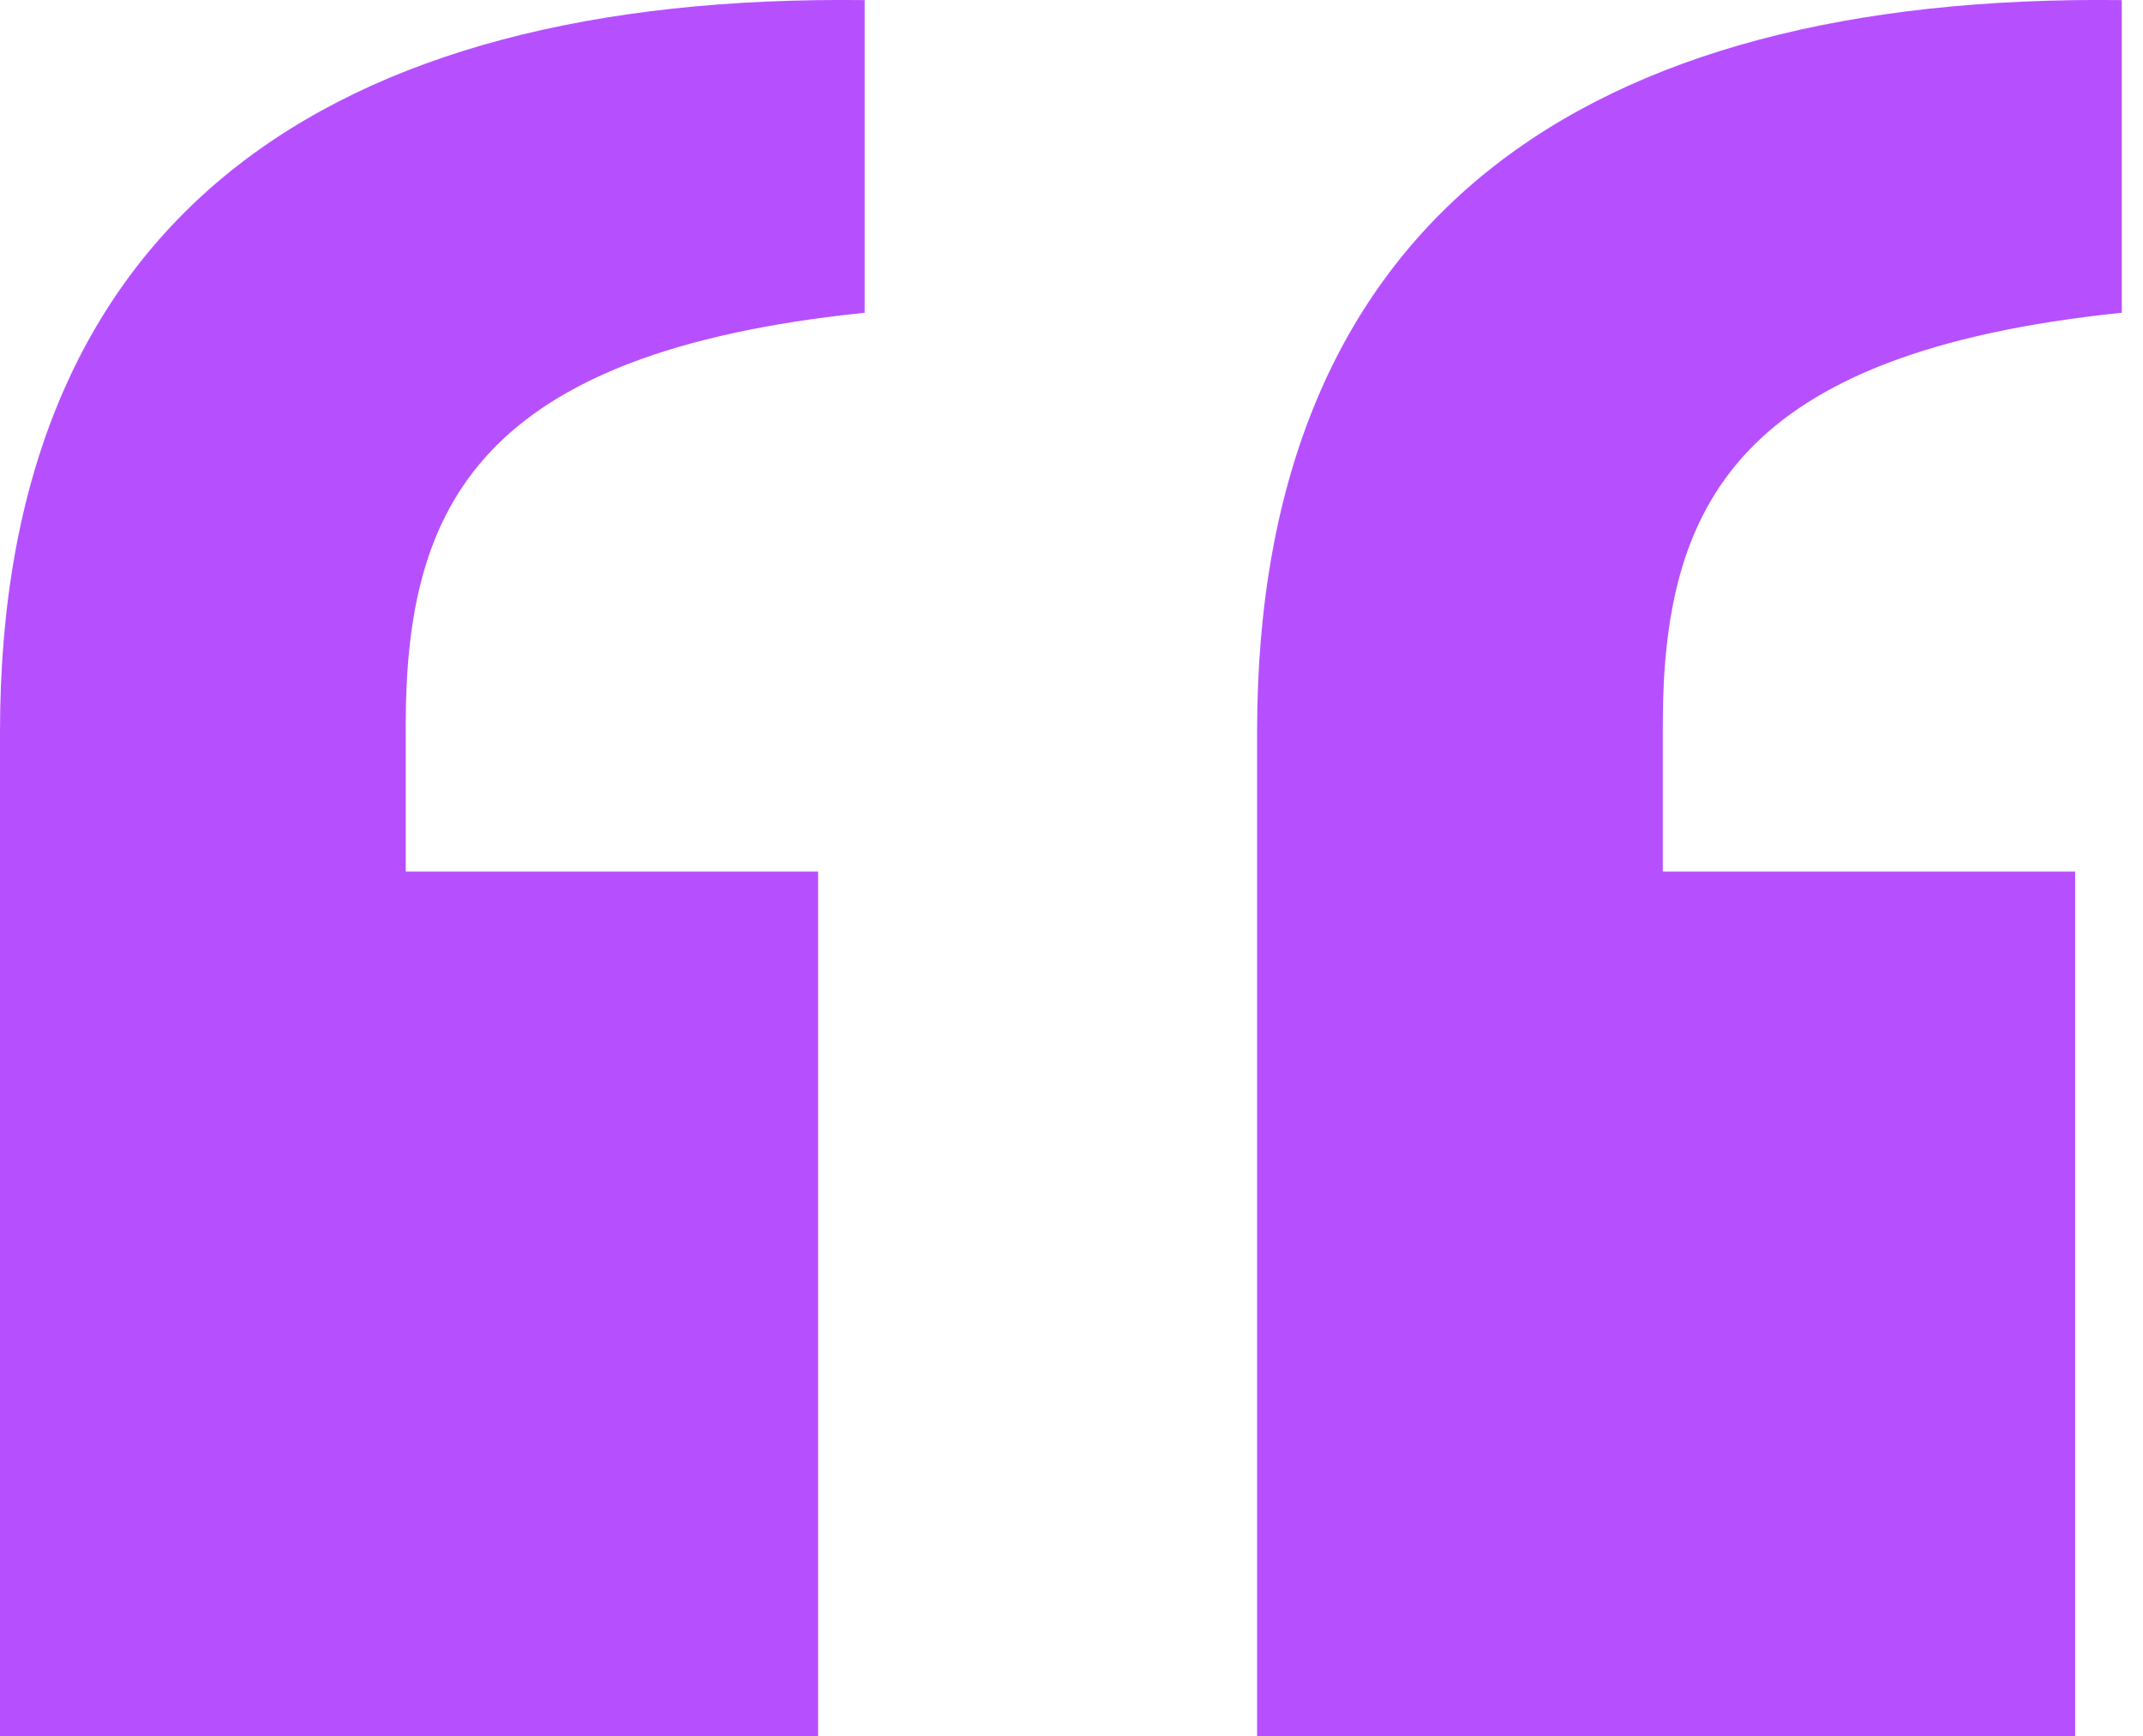<svg width="79" height="64" viewBox="0 0 79 64" fill="none" xmlns="http://www.w3.org/2000/svg">
<g clip-path="url(#clip0_481_2156)">
<path d="M0 26.976C0 8.096 12.014 -0.241 31.875 0.004V11.528C17.654 12.999 14.957 18.639 14.957 26.73V32.125H30.159V64H0V26.976ZM78.217 0.004V11.528C63.995 12.999 61.298 18.639 61.298 26.73V32.125H76.5V64H46.342V26.976C46.342 8.096 58.356 -0.241 78.217 0.004Z" fill="#B650FF"/>
</g>
<defs>
<clipPath id="clip0_481_2156">
<rect width="78.217" height="64" fill="white"/>
</clipPath>
</defs>
</svg>
